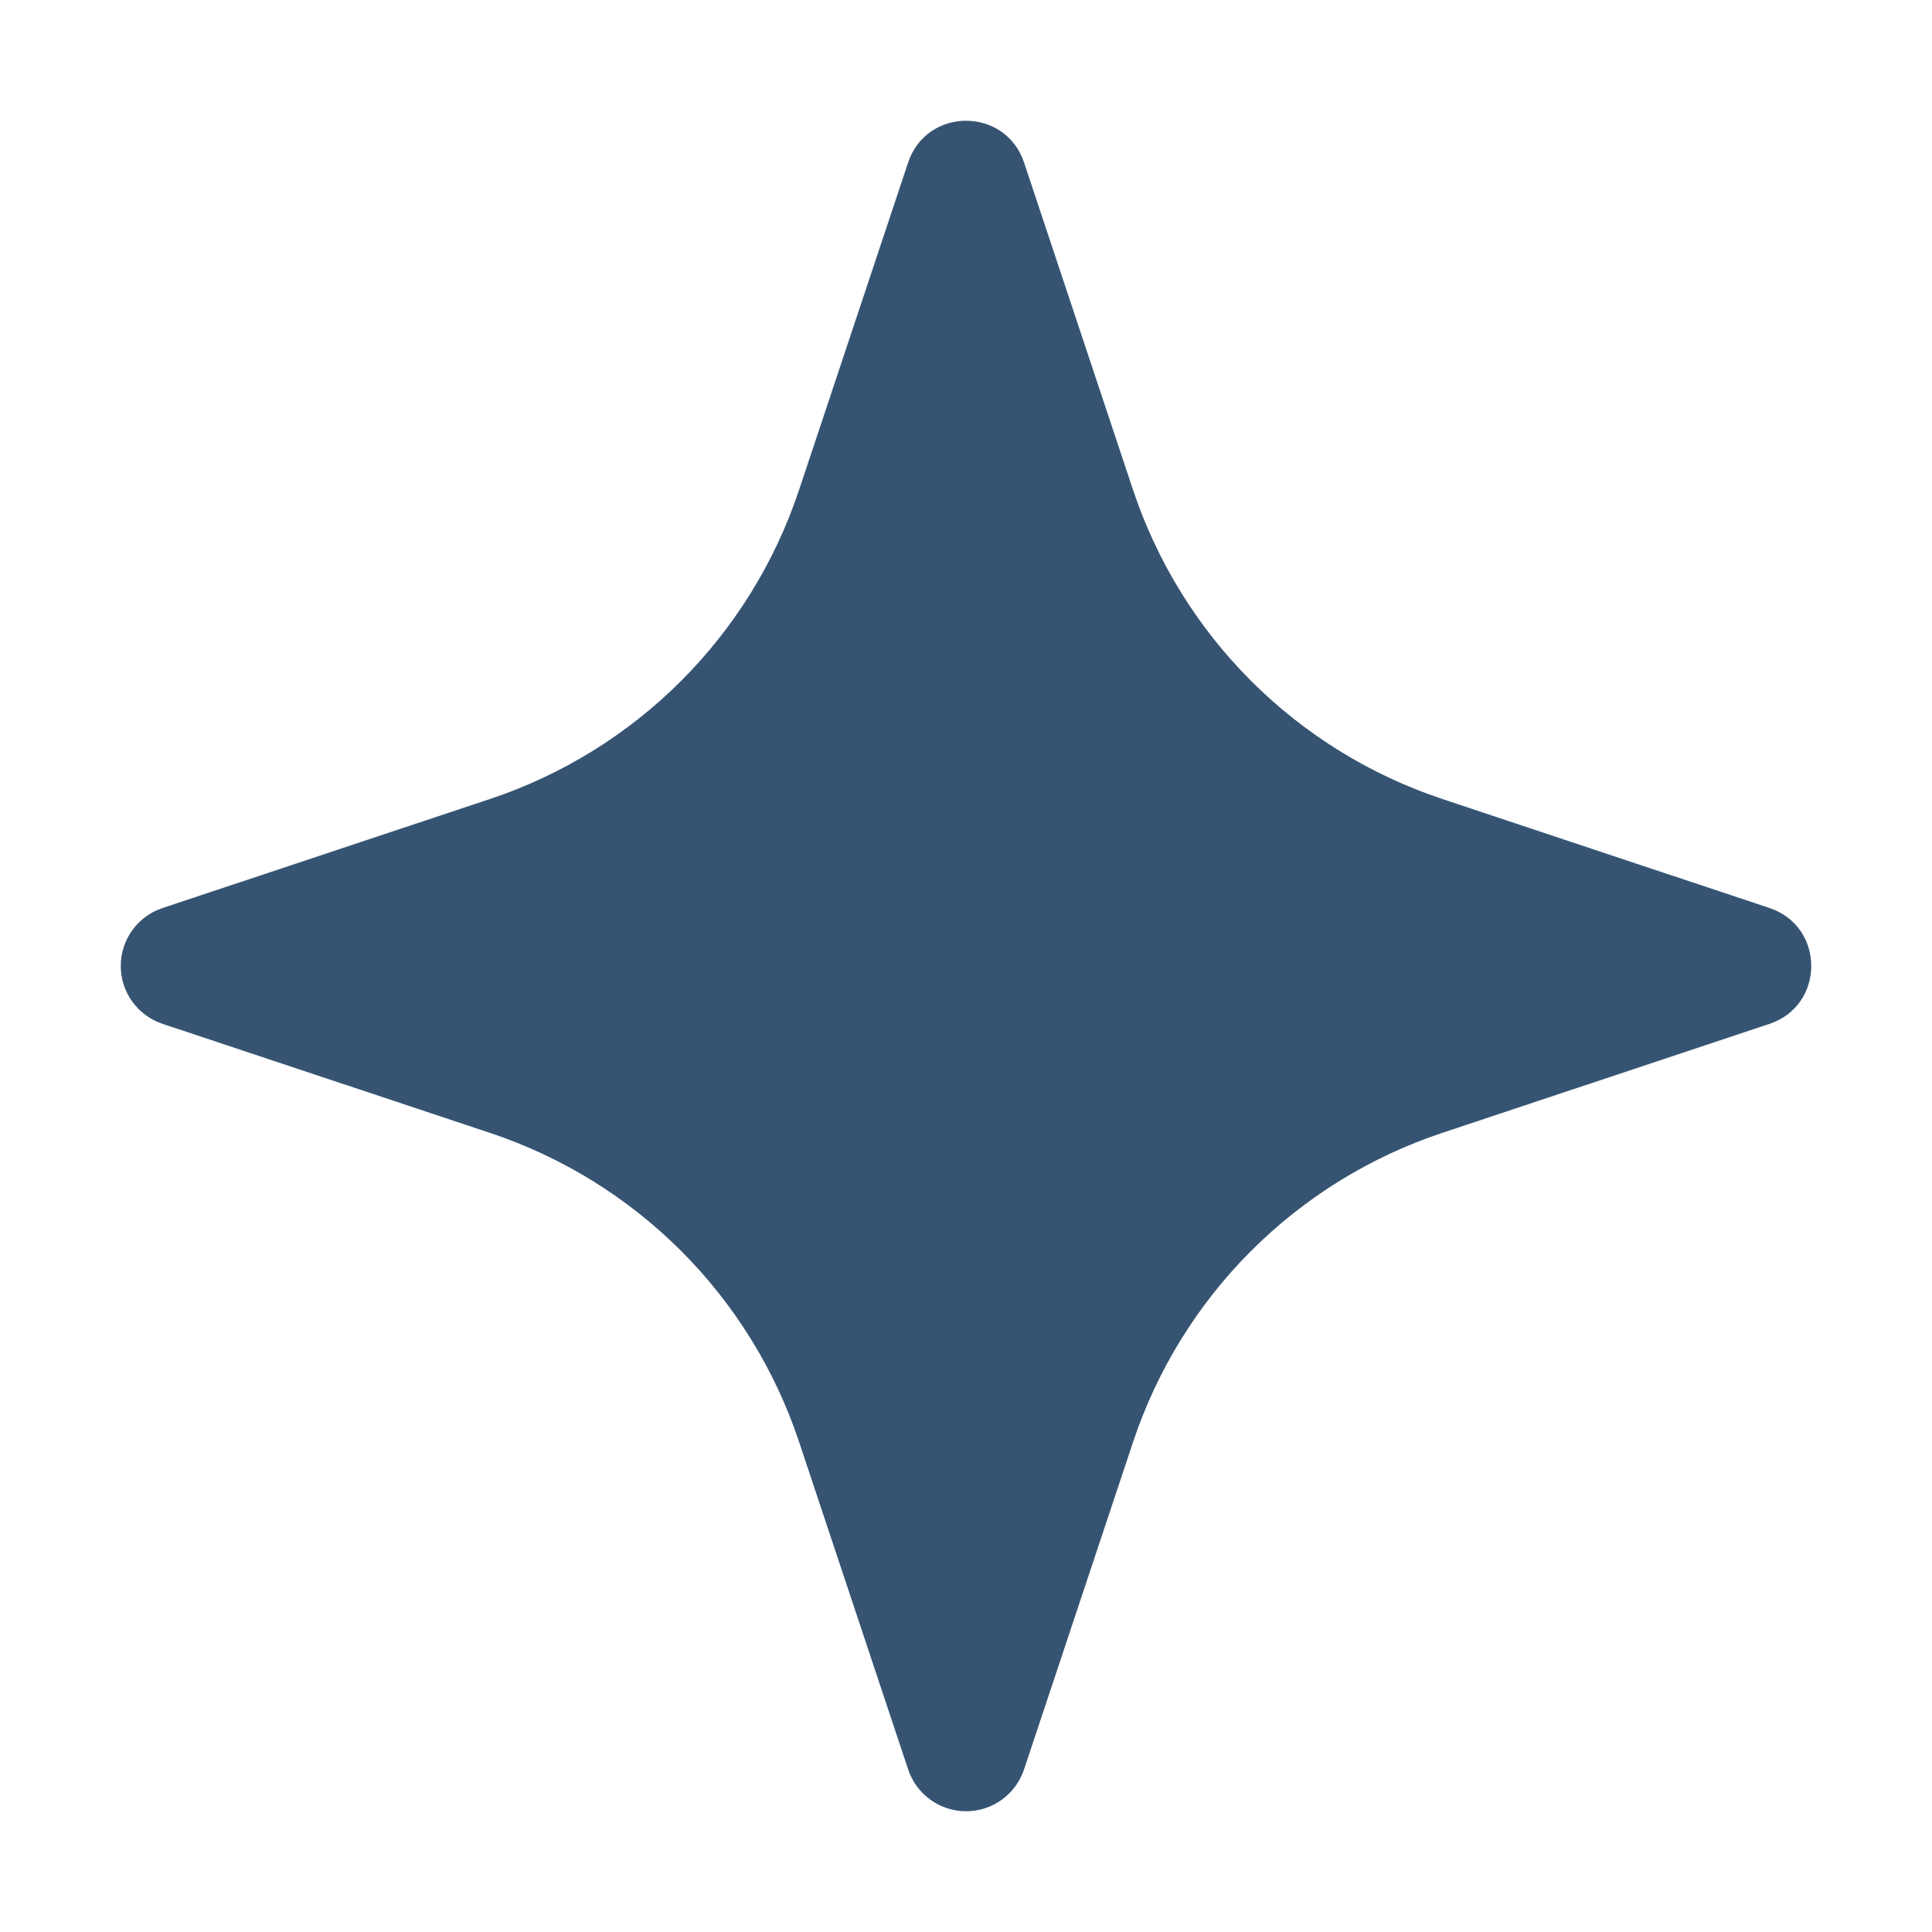 <?xml version="1.0" encoding="UTF-8"?> <svg xmlns="http://www.w3.org/2000/svg" width="32" height="32" viewBox="0 0 32 32" fill="none"><path d="M15.041 2.693C15.349 1.769 16.654 1.769 16.962 2.693L18.767 8.115C19.165 9.307 19.834 10.39 20.723 11.279C21.612 12.167 22.695 12.836 23.887 13.233L29.307 15.039C30.231 15.346 30.231 16.651 29.307 16.959L23.885 18.765C22.693 19.162 21.61 19.832 20.721 20.72C19.833 21.609 19.164 22.692 18.767 23.885L16.962 29.305C16.895 29.507 16.767 29.683 16.594 29.808C16.422 29.933 16.214 30 16.001 30C15.788 30 15.581 29.933 15.409 29.808C15.236 29.683 15.107 29.507 15.041 29.305L13.235 23.882C12.838 22.69 12.169 21.607 11.281 20.719C10.393 19.831 9.31 19.162 8.118 18.765L2.695 16.959C2.493 16.892 2.317 16.764 2.192 16.591C2.067 16.419 2 16.212 2 15.999C2 15.786 2.067 15.578 2.192 15.406C2.317 15.233 2.493 15.105 2.695 15.039L8.118 13.233C9.31 12.836 10.393 12.166 11.281 11.278C12.169 10.39 12.838 9.307 13.235 8.115L15.041 2.693Z" fill="#365472"></path></svg> 